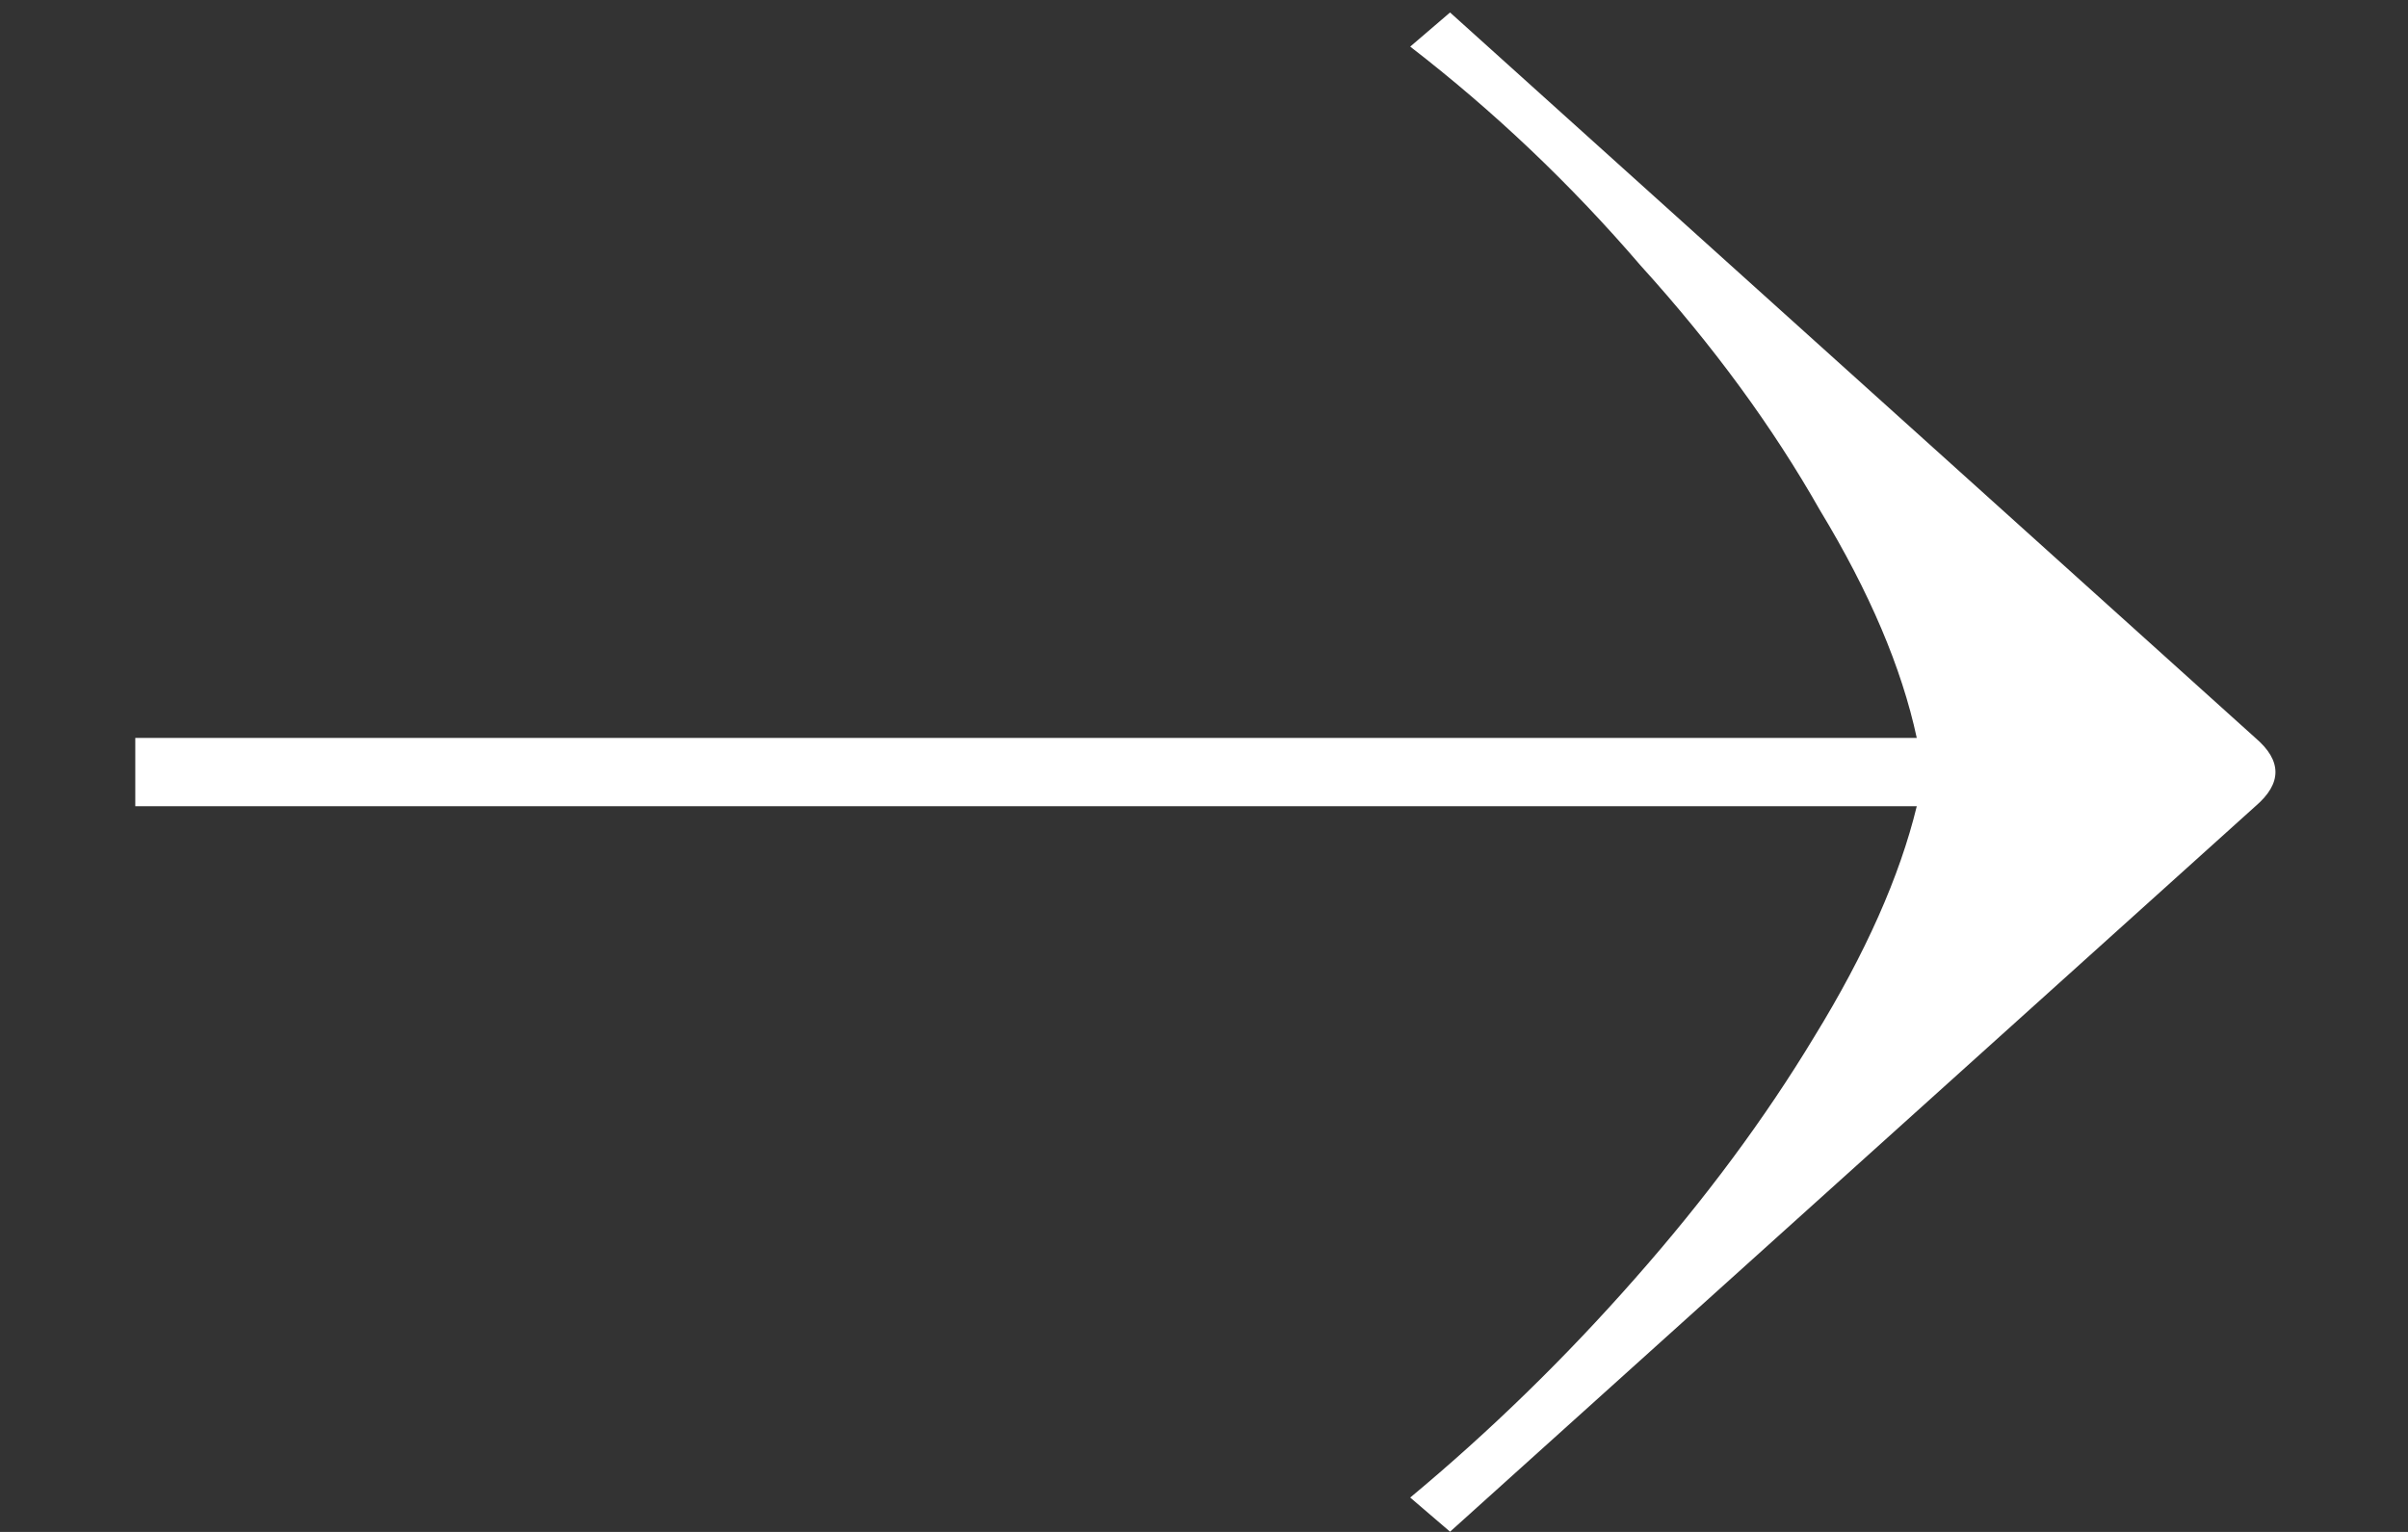 <svg width="11" height="7" viewBox="0 0 11 7" fill="none" xmlns="http://www.w3.org/2000/svg">
<rect x="0" y="0" width="11" height="7" fill="#333333" stroke="none"/>
<path d="M6.624 6.999L6.442 6.843C6.806 6.54 7.149 6.206 7.469 5.842C7.79 5.478 8.063 5.11 8.288 4.737C8.522 4.356 8.678 4.005 8.756 3.684H0.618V3.372H8.756C8.687 3.051 8.54 2.705 8.314 2.332C8.098 1.951 7.825 1.578 7.495 1.214C7.175 0.841 6.824 0.508 6.442 0.213L6.624 0.057L10.303 3.372C10.425 3.476 10.425 3.58 10.303 3.684L6.624 6.999Z" fill="white"/>
</svg>
